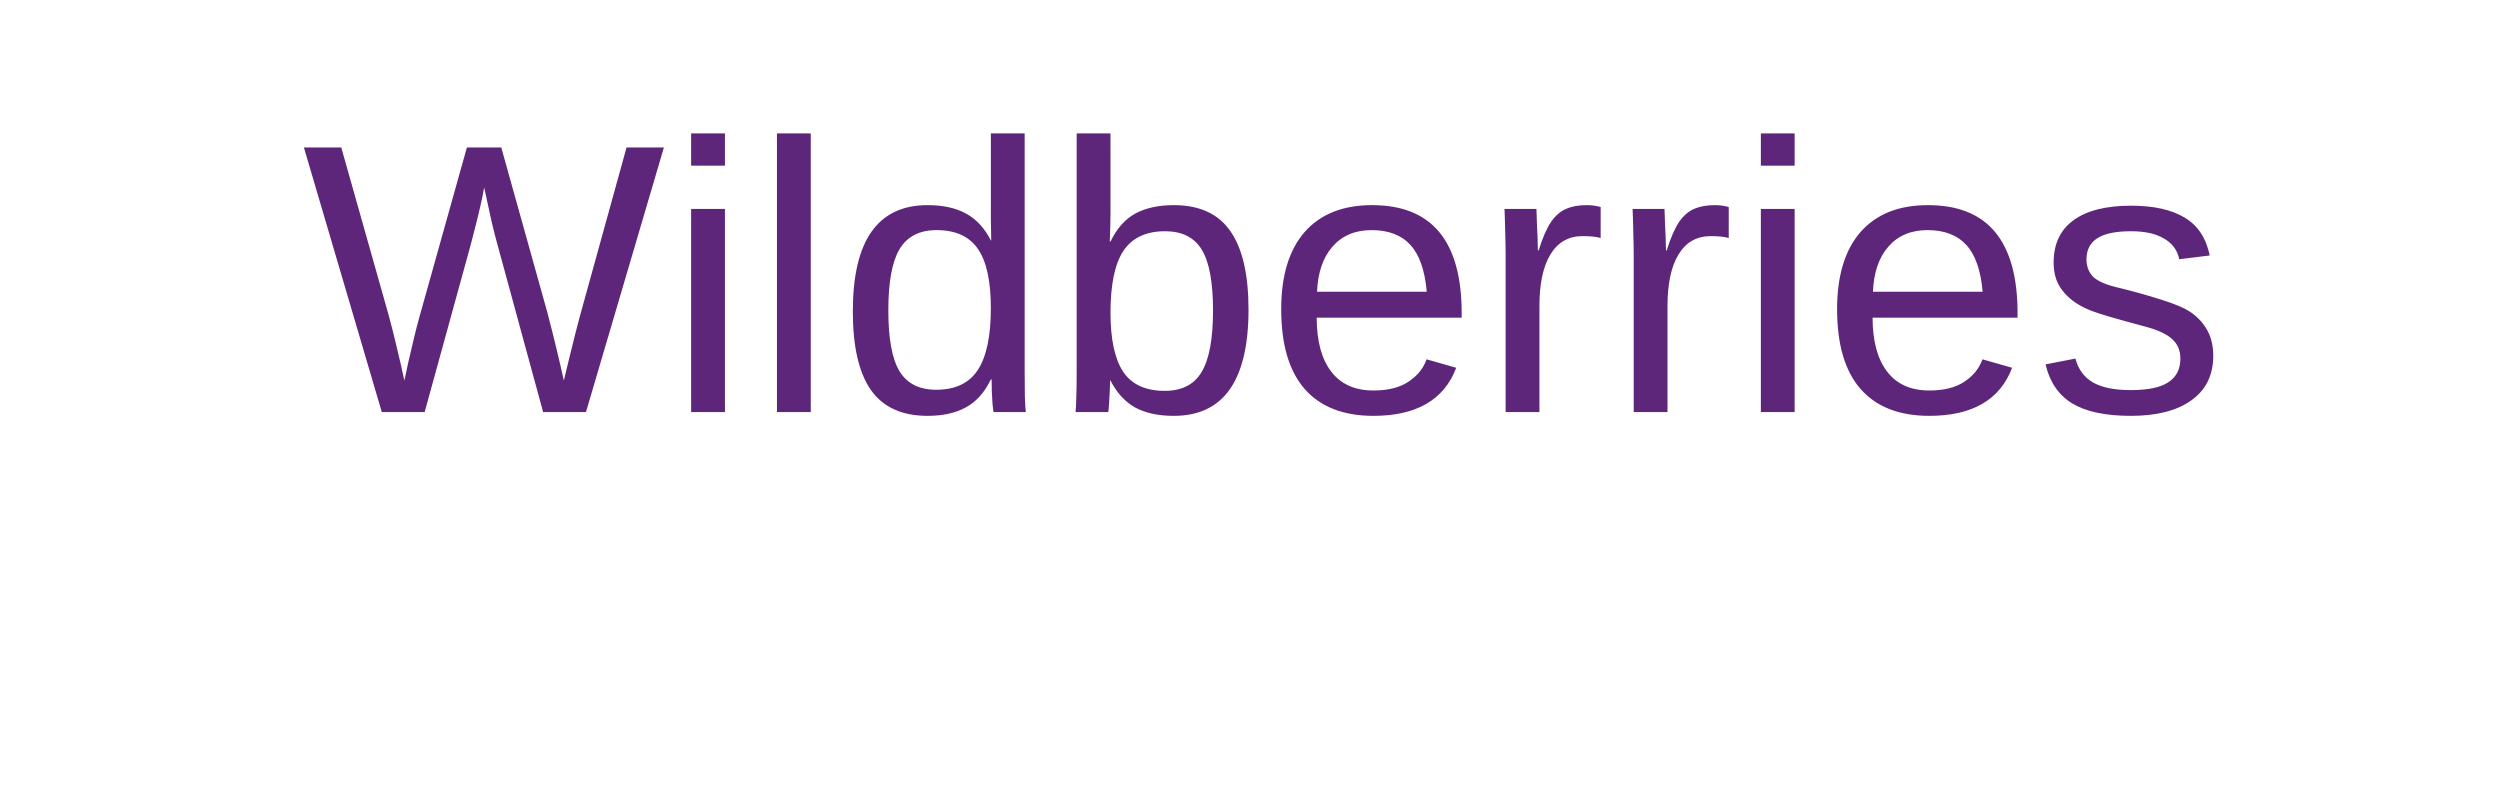 <?xml version="1.0" encoding="UTF-8"?> <svg xmlns="http://www.w3.org/2000/svg" width="91" height="29" viewBox="0 0 91 29" fill="none"> <g filter="url(#filter0_d_909_247)"> <rect x="4" width="83" height="21" rx="10.5" fill="white"></rect> </g> <path d="M17.132 8.916L15.457 15H13.898L11.062 5.368H12.422L14.151 11.486C14.256 11.869 14.354 12.259 14.445 12.655C14.541 13.047 14.632 13.446 14.719 13.852C14.755 13.683 14.803 13.462 14.862 13.188C14.926 12.911 14.992 12.628 15.06 12.341C15.129 12.054 15.19 11.812 15.245 11.616L16.995 5.368H18.246L19.921 11.363C20.049 11.851 20.162 12.304 20.263 12.724C20.363 13.138 20.45 13.514 20.523 13.852C20.591 13.583 20.662 13.293 20.734 12.983C20.812 12.669 20.883 12.384 20.946 12.129C21.015 11.869 21.062 11.685 21.09 11.575L22.806 5.368H24.166L21.329 15H19.77L18.102 8.882C18.048 8.69 17.98 8.424 17.898 8.082C17.82 7.74 17.729 7.321 17.624 6.824C17.583 7.066 17.528 7.328 17.46 7.61C17.396 7.888 17.332 8.146 17.269 8.383C17.209 8.62 17.164 8.798 17.132 8.916ZM26.388 4.855V6.031H25.157V4.855H26.388ZM26.388 7.604V15H25.157V7.604H26.388ZM29.512 4.855V15H28.281V4.855H29.512ZM36.163 15C36.154 14.95 36.143 14.856 36.129 14.72C36.12 14.578 36.111 14.424 36.102 14.255C36.097 14.086 36.095 13.938 36.095 13.81H36.067C35.84 14.284 35.536 14.624 35.158 14.829C34.785 15.034 34.32 15.137 33.764 15.137C32.829 15.137 32.141 14.822 31.699 14.193C31.262 13.565 31.043 12.612 31.043 11.336C31.043 10.046 31.269 9.08 31.72 8.438C32.175 7.79 32.857 7.467 33.764 7.467C34.324 7.467 34.791 7.569 35.165 7.774C35.539 7.979 35.84 8.305 36.067 8.752H36.081L36.067 7.925V4.855H37.298V13.476C37.298 13.863 37.3 14.184 37.305 14.44C37.314 14.69 37.325 14.877 37.339 15H36.163ZM32.335 11.295C32.335 12.329 32.472 13.07 32.745 13.517C33.019 13.963 33.463 14.187 34.078 14.187C34.775 14.187 35.281 13.945 35.596 13.462C35.91 12.979 36.067 12.229 36.067 11.213C36.067 10.233 35.91 9.515 35.596 9.06C35.281 8.604 34.78 8.376 34.092 8.376C33.472 8.376 33.023 8.606 32.745 9.066C32.472 9.522 32.335 10.265 32.335 11.295ZM45.446 11.268C45.446 12.557 45.218 13.526 44.763 14.173C44.312 14.815 43.633 15.137 42.726 15.137C42.165 15.137 41.698 15.037 41.324 14.836C40.955 14.631 40.654 14.303 40.422 13.852H40.408C40.408 13.943 40.404 14.075 40.395 14.248C40.385 14.421 40.376 14.583 40.367 14.733C40.358 14.879 40.349 14.968 40.34 15H39.15C39.164 14.877 39.173 14.69 39.178 14.44C39.187 14.184 39.191 13.863 39.191 13.476V4.855L40.422 4.855V7.747C40.422 7.893 40.42 8.055 40.415 8.232C40.41 8.406 40.404 8.592 40.395 8.793H40.422C40.65 8.319 40.95 7.979 41.324 7.774C41.703 7.569 42.17 7.467 42.726 7.467C43.66 7.467 44.346 7.781 44.783 8.41C45.225 9.039 45.446 9.992 45.446 11.268ZM44.154 11.309C44.154 10.274 44.018 9.534 43.744 9.087C43.471 8.64 43.026 8.417 42.411 8.417C41.718 8.417 41.213 8.654 40.894 9.128C40.579 9.602 40.422 10.354 40.422 11.384C40.422 12.354 40.577 13.072 40.887 13.537C41.197 13.997 41.7 14.227 42.398 14.227C43.017 14.227 43.464 14 43.737 13.544C44.015 13.084 44.154 12.338 44.154 11.309ZM47.928 11.562C47.928 12.409 48.103 13.063 48.454 13.523C48.805 13.984 49.318 14.214 49.992 14.214C50.525 14.214 50.952 14.107 51.27 13.893C51.594 13.678 51.813 13.407 51.927 13.079L53.007 13.387C52.565 14.553 51.56 15.137 49.992 15.137C48.898 15.137 48.065 14.811 47.49 14.159C46.921 13.508 46.636 12.539 46.636 11.254C46.636 10.033 46.921 9.096 47.49 8.444C48.065 7.793 48.883 7.467 49.944 7.467C51.033 7.467 51.849 7.795 52.392 8.451C52.934 9.107 53.205 10.089 53.205 11.398V11.562H47.928ZM51.934 10.618C51.865 9.839 51.667 9.271 51.339 8.916C51.011 8.556 50.539 8.376 49.924 8.376C49.327 8.376 48.853 8.576 48.502 8.978C48.156 9.374 47.969 9.921 47.941 10.618H51.934ZM56.035 11.145V15H54.805V9.326C54.805 9.066 54.8 8.793 54.791 8.506C54.786 8.219 54.777 7.918 54.764 7.604H55.926C55.935 7.813 55.942 8.002 55.946 8.171C55.955 8.34 55.962 8.488 55.967 8.615C55.971 8.738 55.974 8.843 55.974 8.93C55.978 9.012 55.98 9.073 55.98 9.114H56.008C56.145 8.668 56.295 8.321 56.459 8.075C56.618 7.847 56.801 7.69 57.006 7.604C57.211 7.512 57.464 7.467 57.765 7.467C57.933 7.467 58.1 7.49 58.264 7.535V8.663C58.109 8.618 57.89 8.595 57.607 8.595C57.097 8.595 56.707 8.816 56.438 9.258C56.17 9.695 56.035 10.324 56.035 11.145ZM60.697 11.145V15H59.467V9.326C59.467 9.066 59.462 8.793 59.453 8.506C59.449 8.219 59.44 7.918 59.426 7.604H60.588C60.597 7.813 60.604 8.002 60.608 8.171C60.617 8.34 60.624 8.488 60.629 8.615C60.633 8.738 60.636 8.843 60.636 8.93C60.64 9.012 60.643 9.073 60.643 9.114H60.67C60.807 8.668 60.957 8.321 61.121 8.075C61.281 7.847 61.463 7.69 61.668 7.604C61.873 7.512 62.126 7.467 62.427 7.467C62.595 7.467 62.762 7.49 62.926 7.535V8.663C62.771 8.618 62.552 8.595 62.27 8.595C61.759 8.595 61.37 8.816 61.101 9.258C60.832 9.695 60.697 10.324 60.697 11.145ZM65.325 4.855V6.031H64.095V4.855H65.325ZM65.325 7.604V15L64.095 15V7.604H65.325ZM68.162 11.562C68.162 12.409 68.338 13.063 68.689 13.523C69.039 13.984 69.552 14.214 70.227 14.214C70.76 14.214 71.186 14.107 71.505 13.893C71.828 13.678 72.047 13.407 72.161 13.079L73.241 13.387C72.799 14.553 71.794 15.137 70.227 15.137C69.133 15.137 68.299 14.811 67.725 14.159C67.155 13.508 66.87 12.539 66.87 11.254C66.87 10.033 67.155 9.096 67.725 8.444C68.299 7.793 69.117 7.467 70.179 7.467C71.268 7.467 72.084 7.795 72.626 8.451C73.168 9.107 73.439 10.089 73.439 11.398V11.562H68.162ZM72.168 10.618C72.1 9.839 71.901 9.271 71.573 8.916C71.245 8.556 70.773 8.376 70.158 8.376C69.561 8.376 69.087 8.576 68.736 8.978C68.39 9.374 68.203 9.921 68.176 10.618H72.168ZM80.562 12.956C80.562 13.653 80.298 14.191 79.769 14.569C79.245 14.948 78.509 15.137 77.561 15.137C76.641 15.137 75.93 14.986 75.429 14.685C74.932 14.38 74.608 13.906 74.458 13.264L75.545 13.052C75.65 13.448 75.866 13.74 76.194 13.927C76.522 14.109 76.978 14.2 77.561 14.2C78.186 14.2 78.642 14.104 78.929 13.913C79.22 13.722 79.366 13.435 79.366 13.052C79.366 12.76 79.266 12.523 79.065 12.341C78.865 12.159 78.541 12.008 78.095 11.89C77.566 11.748 77.144 11.632 76.83 11.541C76.52 11.45 76.281 11.372 76.112 11.309C75.944 11.24 75.809 11.176 75.709 11.117C75.408 10.944 75.174 10.732 75.005 10.481C74.836 10.231 74.752 9.923 74.752 9.559C74.752 8.884 74.991 8.371 75.47 8.021C75.953 7.665 76.655 7.487 77.575 7.487C78.391 7.487 79.038 7.631 79.517 7.918C80 8.205 80.305 8.665 80.433 9.299L79.325 9.436C79.257 9.107 79.072 8.857 78.772 8.684C78.475 8.506 78.076 8.417 77.575 8.417C77.019 8.417 76.609 8.501 76.345 8.67C76.08 8.839 75.948 9.094 75.948 9.436C75.948 9.686 76.023 9.894 76.174 10.058C76.324 10.217 76.611 10.349 77.035 10.454C77.605 10.591 78.147 10.741 78.662 10.905C79.177 11.065 79.546 11.224 79.769 11.384C80.029 11.571 80.225 11.792 80.357 12.047C80.494 12.297 80.562 12.601 80.562 12.956Z" fill="#5D267A"></path> <defs> <filter id="filter0_d_909_247" x="0" y="0" width="91" height="29" filterUnits="userSpaceOnUse" color-interpolation-filters="sRGB"> <feFlood flood-opacity="0" result="BackgroundImageFix"></feFlood> <feColorMatrix in="SourceAlpha" type="matrix" values="0 0 0 0 0 0 0 0 0 0 0 0 0 0 0 0 0 0 127 0" result="hardAlpha"></feColorMatrix> <feOffset dy="4"></feOffset> <feGaussianBlur stdDeviation="2"></feGaussianBlur> <feComposite in2="hardAlpha" operator="out"></feComposite> <feColorMatrix type="matrix" values="0 0 0 0 0 0 0 0 0 0 0 0 0 0 0 0 0 0 0.1 0"></feColorMatrix> <feBlend mode="normal" in2="BackgroundImageFix" result="effect1_dropShadow_909_247"></feBlend> <feBlend mode="normal" in="SourceGraphic" in2="effect1_dropShadow_909_247" result="shape"></feBlend> </filter> </defs> </svg> 